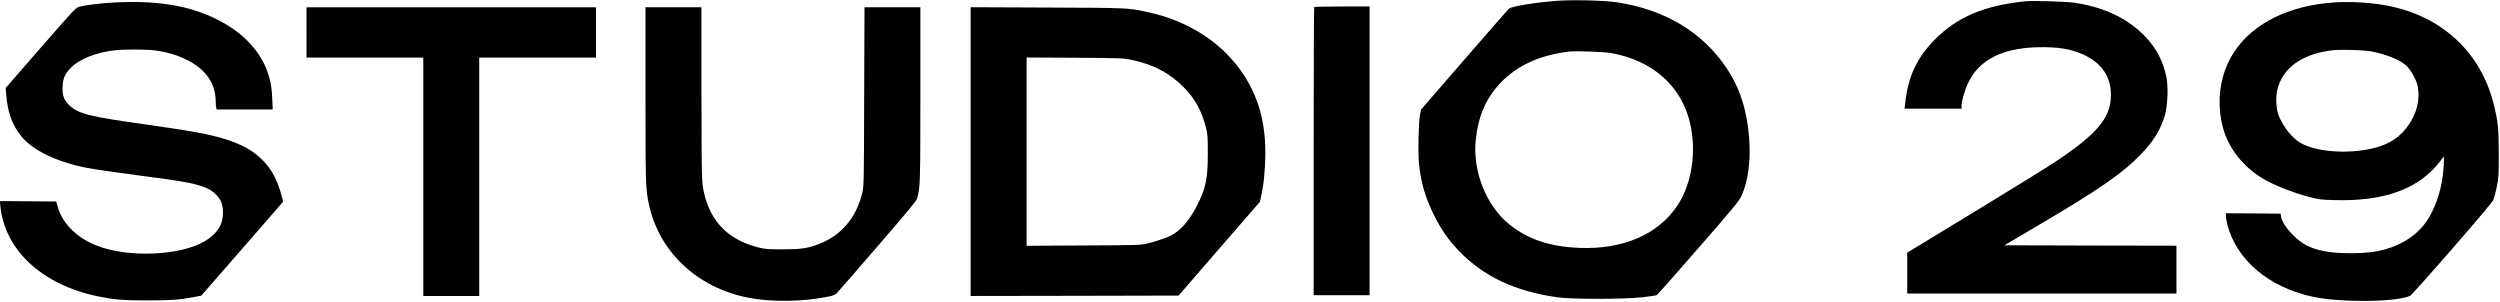<?xml version="1.0" encoding="UTF-8" standalone="no"?> <svg xmlns="http://www.w3.org/2000/svg" version="1.0" width="3083pt" height="372pt" viewBox="0 0 3083 372" preserveAspectRatio="xMidYMid meet"><g transform="translate(0,372) scale(0.1,-0.1)" fill="#000000" stroke="none"><path d="M19200 3710 c-274 -21 -560 -68 -593 -98 -10 -9 -258 -292 -550 -629 l-532 -613 -13 -62 c-19 -95 -27 -473 -13 -609 25 -236 77 -414 186 -634 89 -178 176 -303 305 -438 301 -315 696 -501 1220 -574 180 -25 816 -24 1045 1 88 10 167 22 176 27 10 5 241 266 514 580 441 506 501 579 532 646 80 174 115 432 94 706 -26 346 -115 623 -280 869 -295 440 -757 718 -1346 809 -150 24 -551 33 -745 19z m673 -645 c508 -93 859 -404 967 -856 85 -357 25 -754 -155 -1025 -237 -355 -670 -542 -1205 -521 -367 15 -638 105 -866 289 -285 229 -455 655 -415 1042 29 293 129 522 311 710 203 211 485 338 840 380 82 10 438 -3 523 -19z"></path><path d="M24975 3704 c-501 -51 -834 -191 -1111 -468 -224 -225 -335 -462 -369 -788 l-7 -68 351 0 351 0 0 33 c0 63 41 203 86 294 136 274 408 415 834 430 259 9 444 -21 605 -101 209 -104 315 -265 317 -481 3 -286 -168 -490 -712 -847 -96 -64 -499 -312 -895 -553 -396 -241 -762 -463 -812 -494 l-93 -56 0 -252 0 -253 1660 0 1660 0 0 295 0 295 -1061 2 -1062 3 383 225 c784 461 1076 662 1305 901 153 159 238 297 291 474 36 120 45 348 20 474 -40 196 -122 353 -260 499 -212 222 -498 360 -866 417 -101 16 -520 29 -615 19z"></path><path d="M1420 3690 c-169 -8 -359 -31 -441 -53 -44 -11 -64 -32 -478 -507 l-431 -495 6 -75 c18 -229 74 -383 188 -522 145 -175 430 -313 803 -387 81 -17 359 -57 618 -91 609 -78 762 -108 889 -172 67 -34 133 -104 157 -167 30 -81 24 -205 -15 -284 -33 -68 -102 -138 -186 -189 -303 -183 -959 -210 -1344 -54 -247 99 -418 273 -476 481 l-17 60 -348 3 -347 2 7 -67 c57 -541 517 -965 1200 -1107 206 -42 310 -51 620 -51 288 1 389 8 568 42 l89 17 505 579 505 580 -21 79 c-48 179 -113 305 -216 416 -121 131 -280 219 -517 288 -199 57 -382 90 -940 169 -694 97 -829 131 -941 234 -67 62 -90 123 -85 230 4 108 29 164 110 243 103 101 301 180 523 207 116 14 384 14 500 0 144 -18 270 -54 393 -114 239 -117 362 -293 362 -519 0 -28 3 -61 6 -73 l6 -23 346 0 345 0 -6 138 c-4 97 -13 166 -31 237 -79 311 -308 568 -661 741 -340 167 -721 229 -1245 204z"></path><path d="M28785 3690 c-557 -38 -997 -255 -1231 -607 -174 -260 -227 -605 -143 -928 66 -257 247 -489 497 -639 126 -76 369 -172 562 -223 126 -33 148 -36 323 -41 534 -13 914 99 1181 348 35 33 83 86 107 118 24 31 47 62 52 67 13 14 1 -189 -18 -298 -38 -215 -126 -425 -233 -553 -129 -154 -320 -261 -551 -309 -177 -37 -504 -37 -677 -1 -171 36 -267 87 -379 200 -83 83 -135 164 -145 226 l-5 35 -338 3 -337 2 0 -33 c0 -19 9 -68 19 -110 111 -433 518 -775 1055 -887 348 -73 1013 -67 1196 11 14 6 248 267 520 580 357 410 500 581 512 613 9 25 27 96 40 158 21 102 23 141 23 403 0 317 -9 401 -66 623 -160 624 -626 1060 -1276 1196 -206 43 -471 60 -688 46z m457 -604 c171 -31 346 -100 424 -168 51 -45 108 -136 136 -216 48 -141 21 -327 -69 -476 -133 -218 -305 -319 -613 -361 -287 -40 -594 0 -759 98 -98 59 -203 192 -259 329 -33 83 -41 223 -18 321 64 270 306 444 682 487 108 12 370 4 476 -14z"></path><path d="M16207 3633 c-4 -3 -7 -804 -7 -1780 l0 -1773 345 0 345 0 0 1780 0 1780 -338 0 c-186 0 -342 -3 -345 -7z"></path><path d="M3780 3320 l0 -310 720 0 720 0 0 -1470 0 -1470 345 0 345 0 0 1470 0 1470 720 0 720 0 0 310 0 310 -1785 0 -1785 0 0 -310z"></path><path d="M7960 2560 c0 -1104 2 -1176 42 -1359 125 -584 590 -1024 1215 -1150 289 -59 691 -54 1007 13 51 10 76 22 97 43 15 15 242 275 503 578 374 432 479 559 487 590 37 137 39 185 39 1283 l0 1072 -345 0 -344 0 -4 -1102 c-3 -1086 -4 -1104 -24 -1190 -75 -305 -259 -522 -533 -627 -138 -54 -223 -66 -450 -66 -178 0 -217 3 -292 22 -291 74 -481 217 -598 450 -52 105 -86 226 -99 358 -7 71 -11 462 -11 1132 l0 1023 -345 0 -345 0 0 -1070z"></path><path d="M11970 1850 l0 -1780 1282 2 1282 3 502 579 502 578 16 77 c27 128 36 203 46 376 25 444 -57 795 -258 1105 -258 398 -679 673 -1202 784 -230 49 -230 49 -1227 53 l-943 4 0 -1781z m1983 1132 c269 -56 470 -162 643 -336 141 -142 223 -291 277 -504 19 -77 22 -113 22 -312 0 -313 -25 -432 -133 -644 -95 -187 -204 -312 -327 -373 -56 -28 -181 -70 -284 -95 -82 -21 -115 -22 -788 -25 l-703 -4 0 1161 0 1161 593 -3 c569 -4 596 -5 700 -26z"></path></g></svg> 